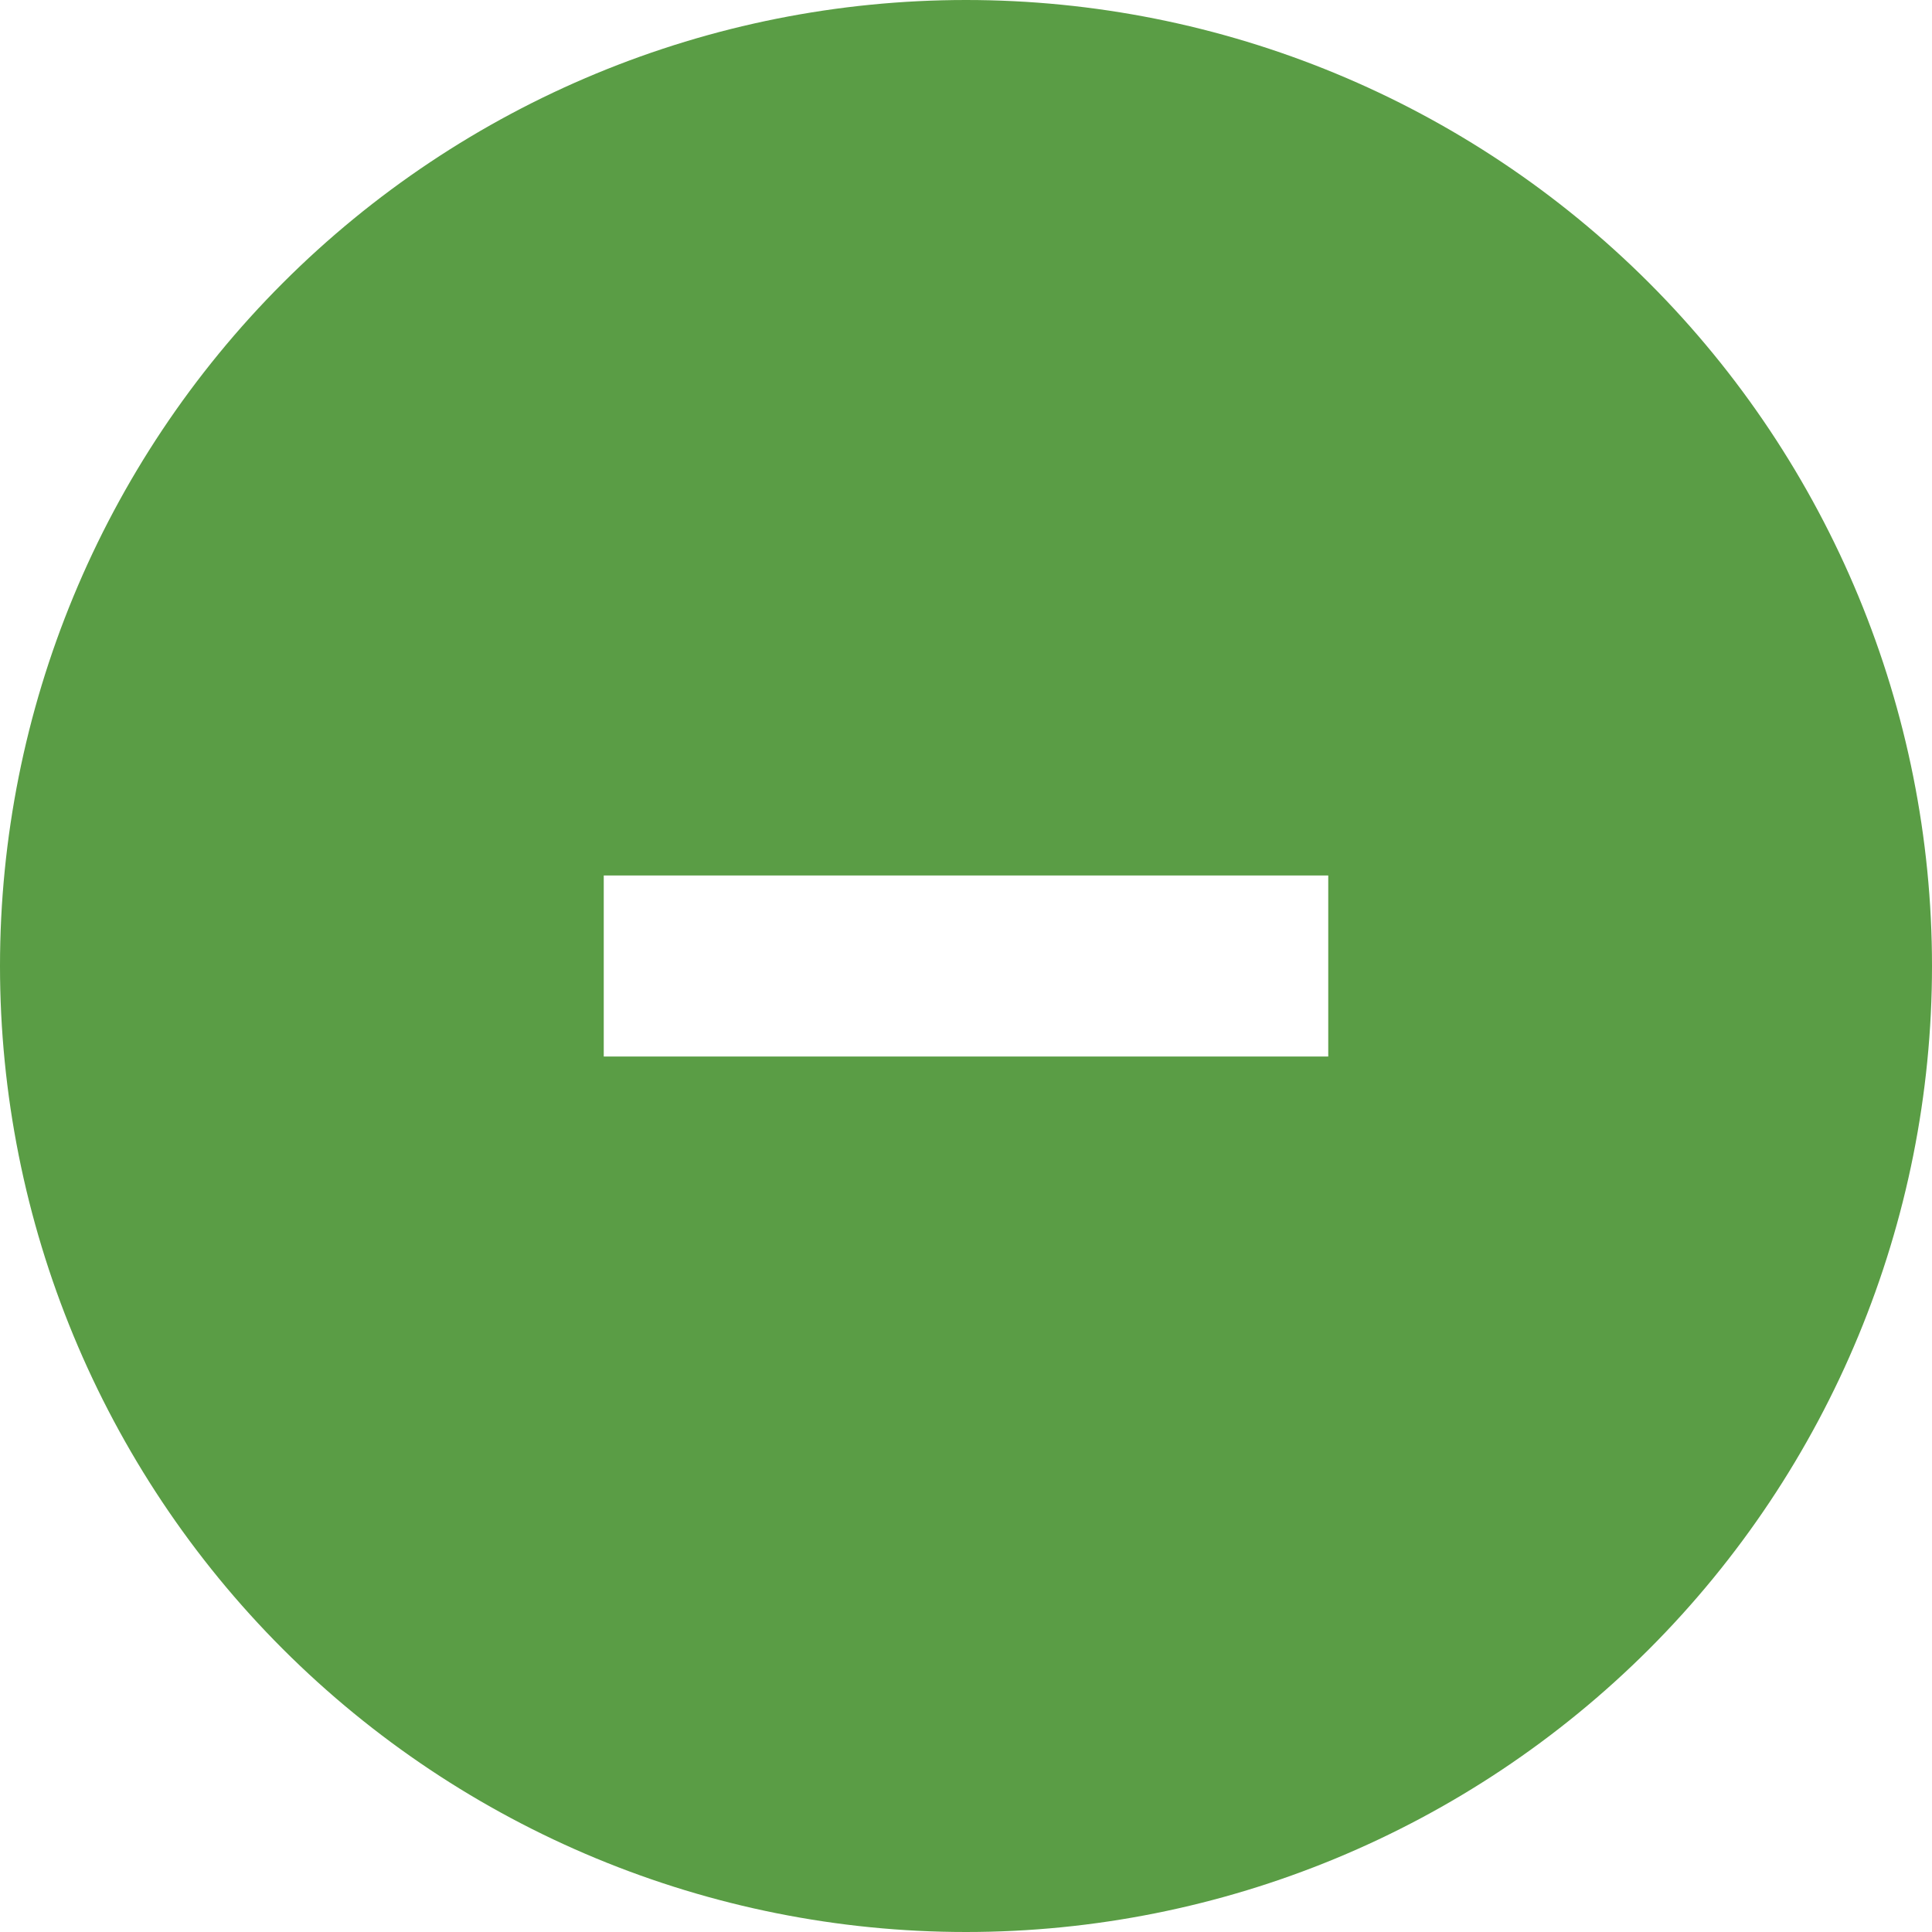 <svg width="14" height="14" viewBox="0 0 14 14" fill="none" xmlns="http://www.w3.org/2000/svg">
<g clip-path="url(#clip0_185_4320)">
<path d="M7 14C8.857 14 10.637 13.262 11.95 11.95C13.262 10.637 14 8.857 14 7C14 5.143 13.262 3.363 11.95 2.05C10.637 0.737 8.857 0 7 0C5.143 0 3.363 0.737 2.05 2.05C0.737 3.363 0 5.143 0 7C0 8.857 0.737 10.637 2.05 11.95C3.363 13.262 5.143 14 7 14ZM5.031 6.344H8.969H9.625V7.656H8.969H5.031H4.375V6.344H5.031Z" fill="#5A9D45"/>
</g>
<defs>
<clipPath id="clip0_185_4320">
<rect width="14" height="14" fill="white"/>
</clipPath>
</defs>
</svg>
